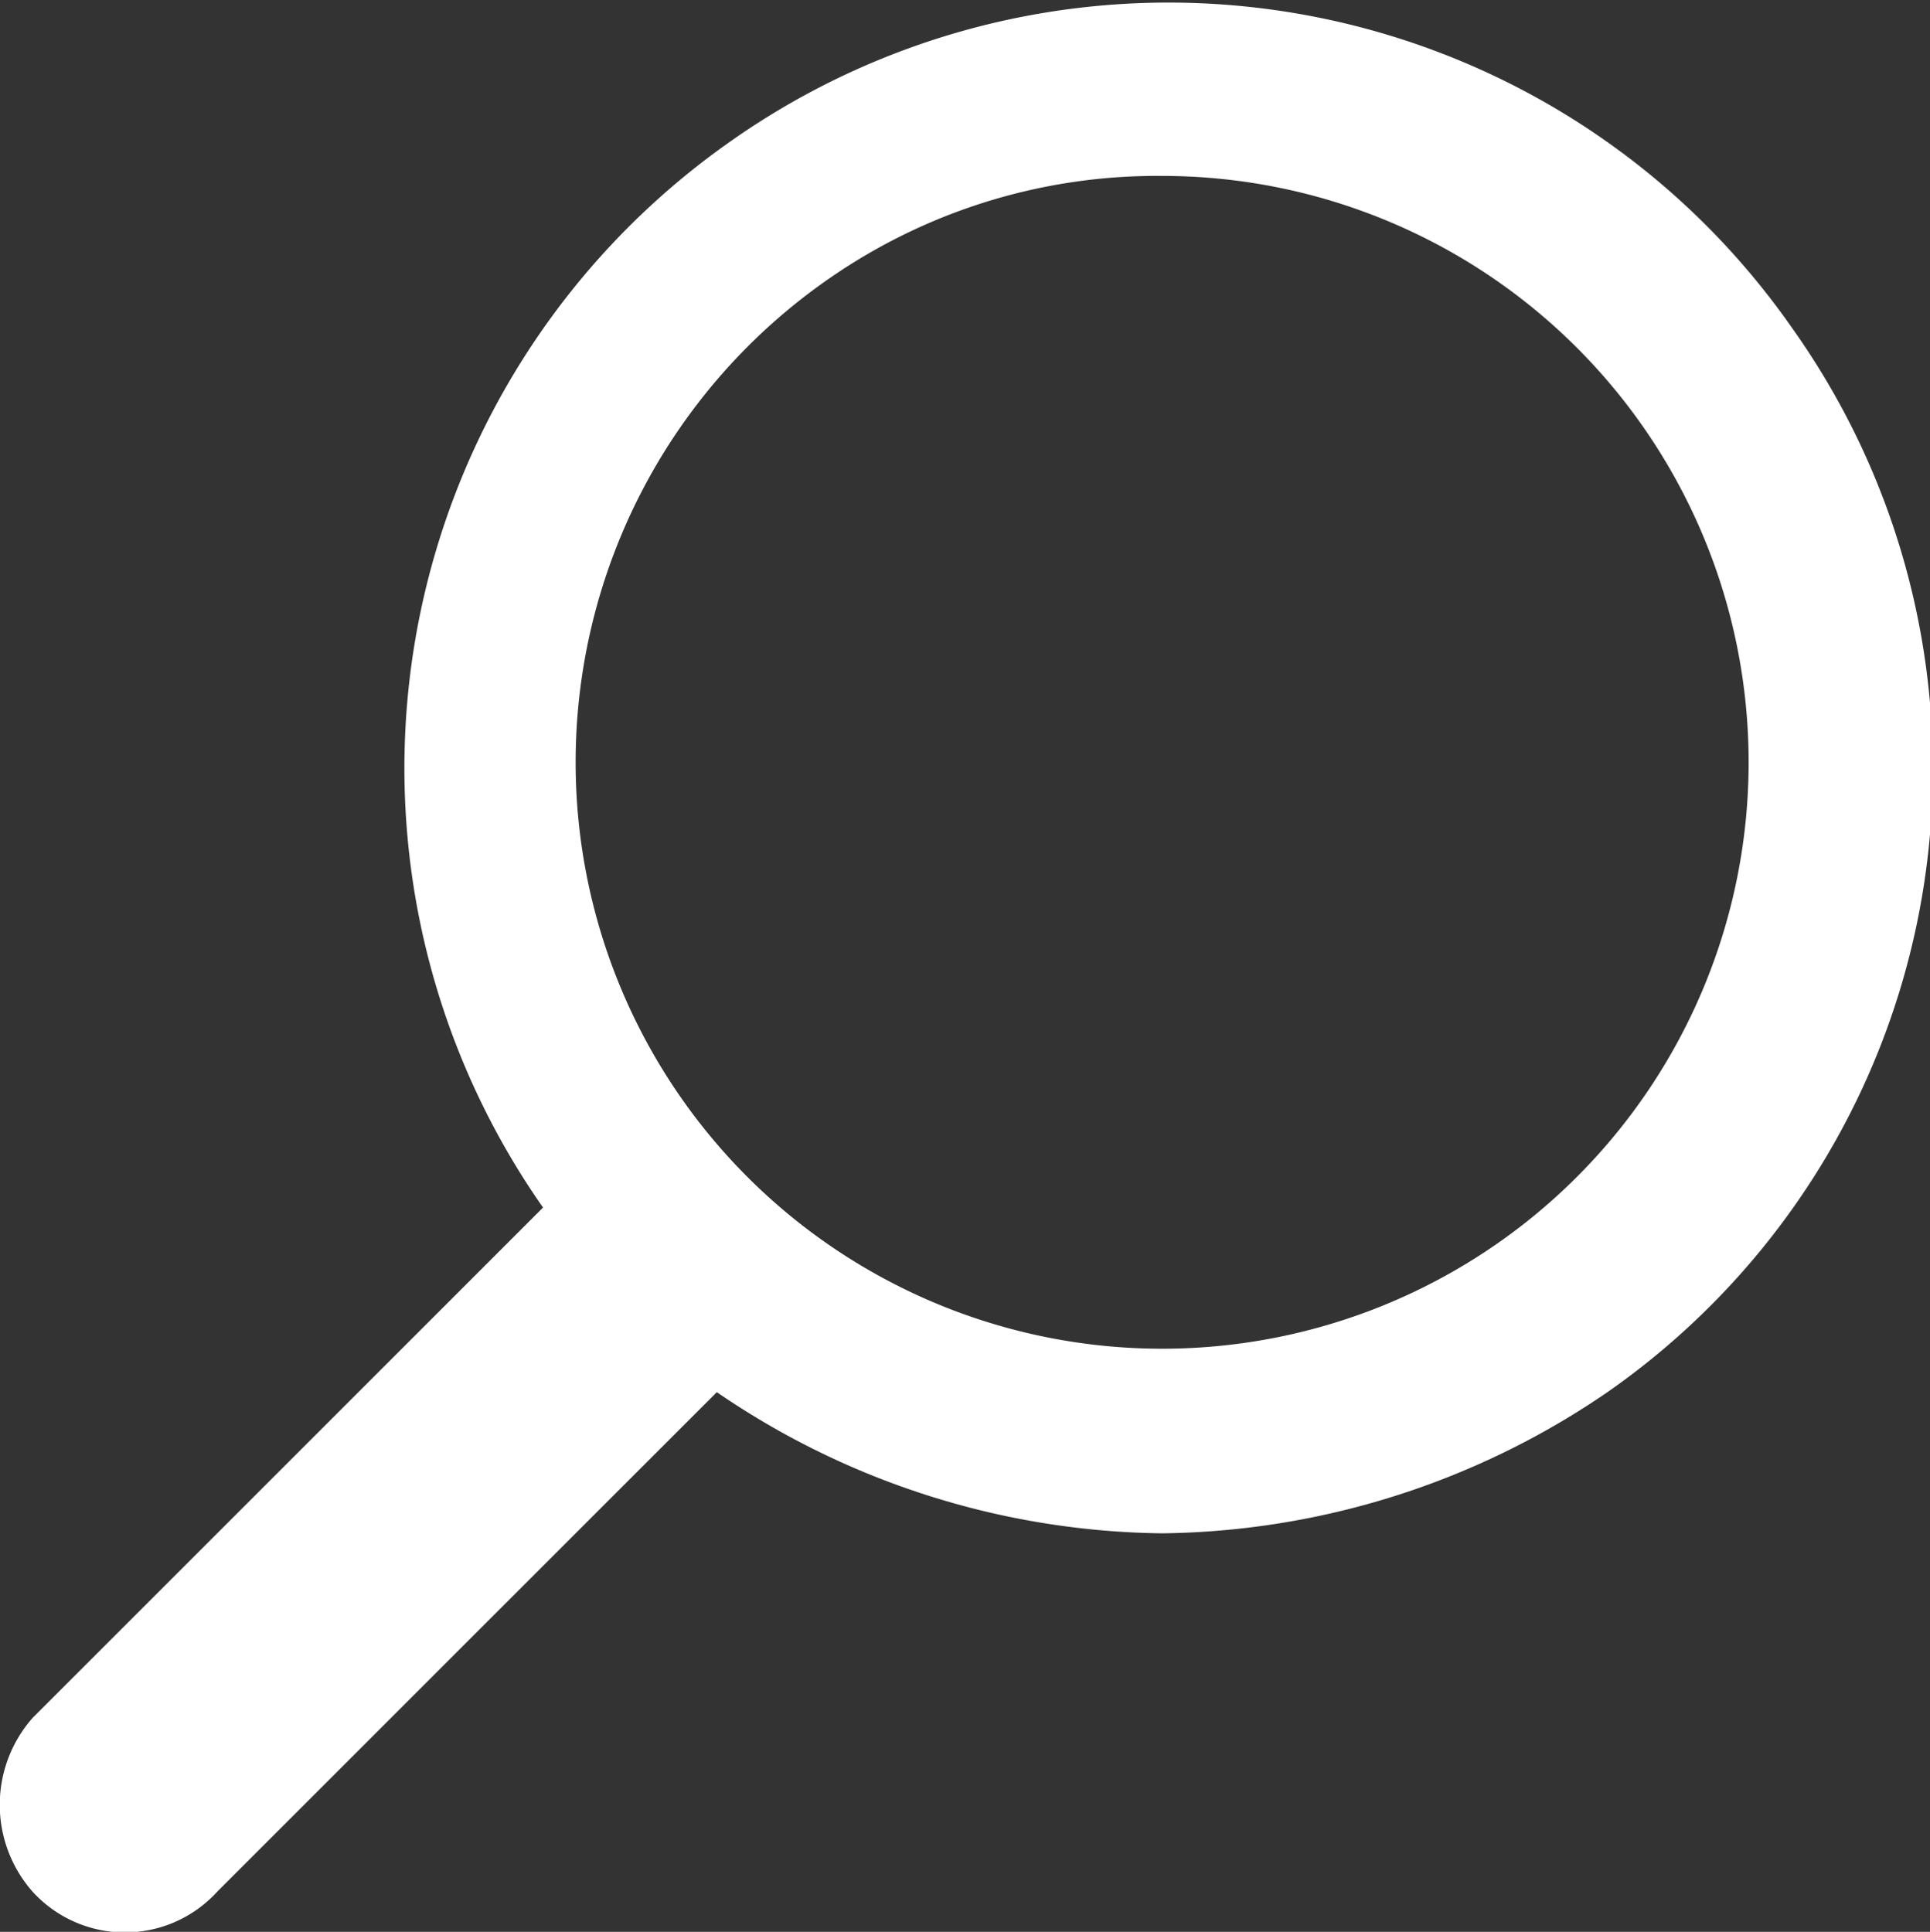 <svg xmlns="http://www.w3.org/2000/svg" viewBox="0 0 17.77 17.79"><rect x="0" y="0" width="17.77" height="17.79" fill="#333333" stroke="none"/><path d="M5.1,11.2A7.05,7.05,0,0,1,6.8,1.4a7,7,0,0,1,9.8,1.7,7,7,0,0,1-1.7,9.8,7.39,7.39,0,0,1-4.1,1.3,7.39,7.39,0,0,1-4.1-1.3L2.1,17.5a1.15,1.15,0,0,1-1.7,0h0a1.21,1.21,0,0,1,0-1.6Zm.3-4.1a5.4,5.4,0,1,0,5.4-5.4,5.29,5.29,0,0,0-3,.9A5.42,5.42,0,0,0,5.4,7.1Z" transform="translate(-0.1 -0.08)" style="fill:#fff"/></svg>